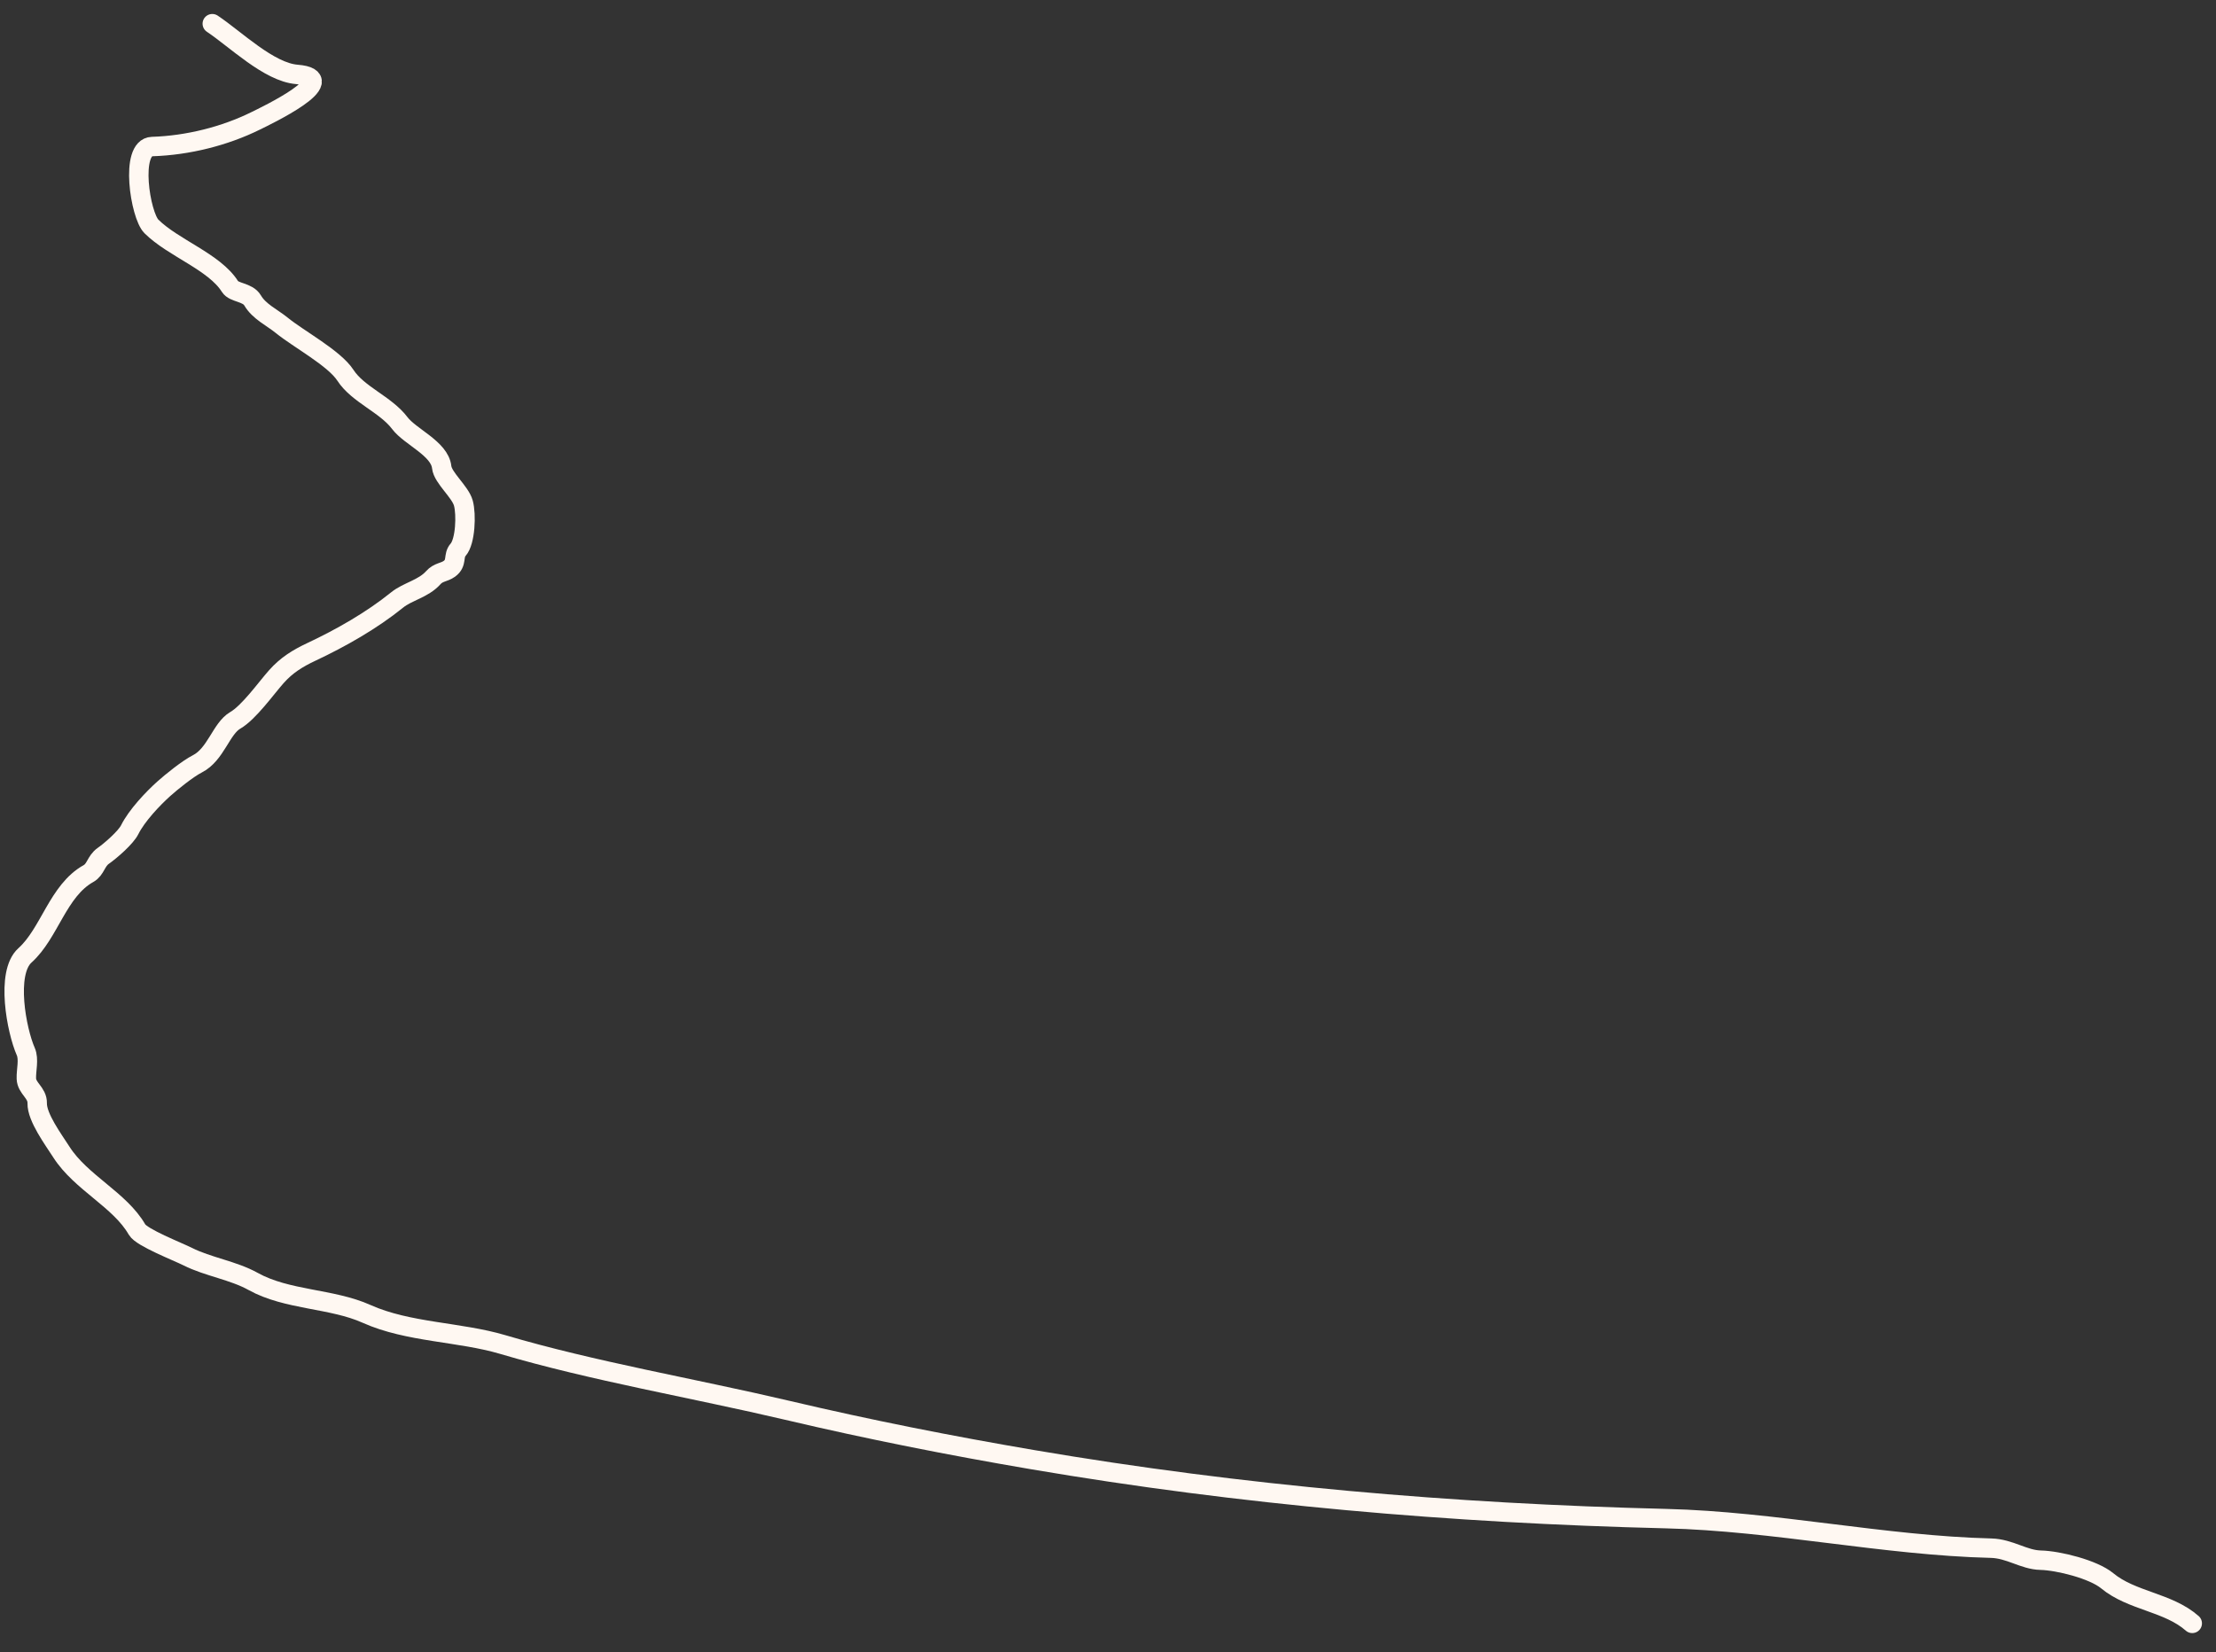<?xml version="1.0" encoding="UTF-8"?> <svg xmlns="http://www.w3.org/2000/svg" width="114" height="85" viewBox="0 0 114 85" fill="none"><rect x="0" y="0" width="114" height="85" fill="#333333" stroke="none"/><path d="M112.778 83.525C111.537 82.43 109.67 82.382 108.401 81.332C107.692 80.745 105.895 80.297 104.978 80.275C104.106 80.254 103.398 79.68 102.427 79.656C96.927 79.522 91.276 78.272 85.708 78.136C74.677 77.866 63.871 76.934 53.105 75.099C48.852 74.374 44.694 73.551 40.515 72.566C35.738 71.441 30.465 70.543 25.869 69.18C23.637 68.518 20.998 68.562 18.862 67.603C17.063 66.795 14.768 66.905 13.018 65.93C12.002 65.365 10.697 65.178 9.665 64.659C9.14 64.395 7.285 63.675 7.051 63.266C6.174 61.733 4.162 60.847 3.16 59.278C2.759 58.65 1.896 57.493 1.914 56.76C1.927 56.218 1.373 56.003 1.356 55.495C1.341 55.068 1.502 54.506 1.325 54.103C0.853 53.035 0.282 50.058 1.282 49.158C2.558 48.01 2.971 45.828 4.556 44.943C4.927 44.736 4.932 44.301 5.314 44.035C5.697 43.767 6.471 43.093 6.671 42.693C7.039 41.957 7.859 41.095 8.422 40.588C8.805 40.243 9.66 39.552 10.154 39.301C11.105 38.817 11.375 37.485 12.105 37.062C12.808 36.656 13.69 35.407 14.22 34.812C14.741 34.225 15.319 33.87 16.016 33.542C17.523 32.834 19.119 31.93 20.43 30.869C20.965 30.435 21.783 30.293 22.288 29.725C22.554 29.426 22.841 29.464 23.117 29.266C23.537 28.964 23.294 28.593 23.566 28.288C23.945 27.861 23.998 26.468 23.837 25.885C23.675 25.296 22.781 24.588 22.722 24.034C22.619 23.08 21.099 22.474 20.57 21.772C19.836 20.8 18.417 20.306 17.77 19.309C17.196 18.425 15.37 17.451 14.498 16.742C13.984 16.324 13.336 16.038 12.992 15.453C12.736 15.018 12.04 15.076 11.833 14.745C11.035 13.472 8.913 12.765 7.789 11.649C7.215 11.08 6.66 7.576 7.824 7.54C9.674 7.482 11.571 7 13.153 6.218C13.635 5.98 17.746 4.027 15.271 3.828C13.833 3.713 12.108 2.009 10.921 1.219" stroke="#FFF8F2" stroke-linecap="round"></path></svg> 
